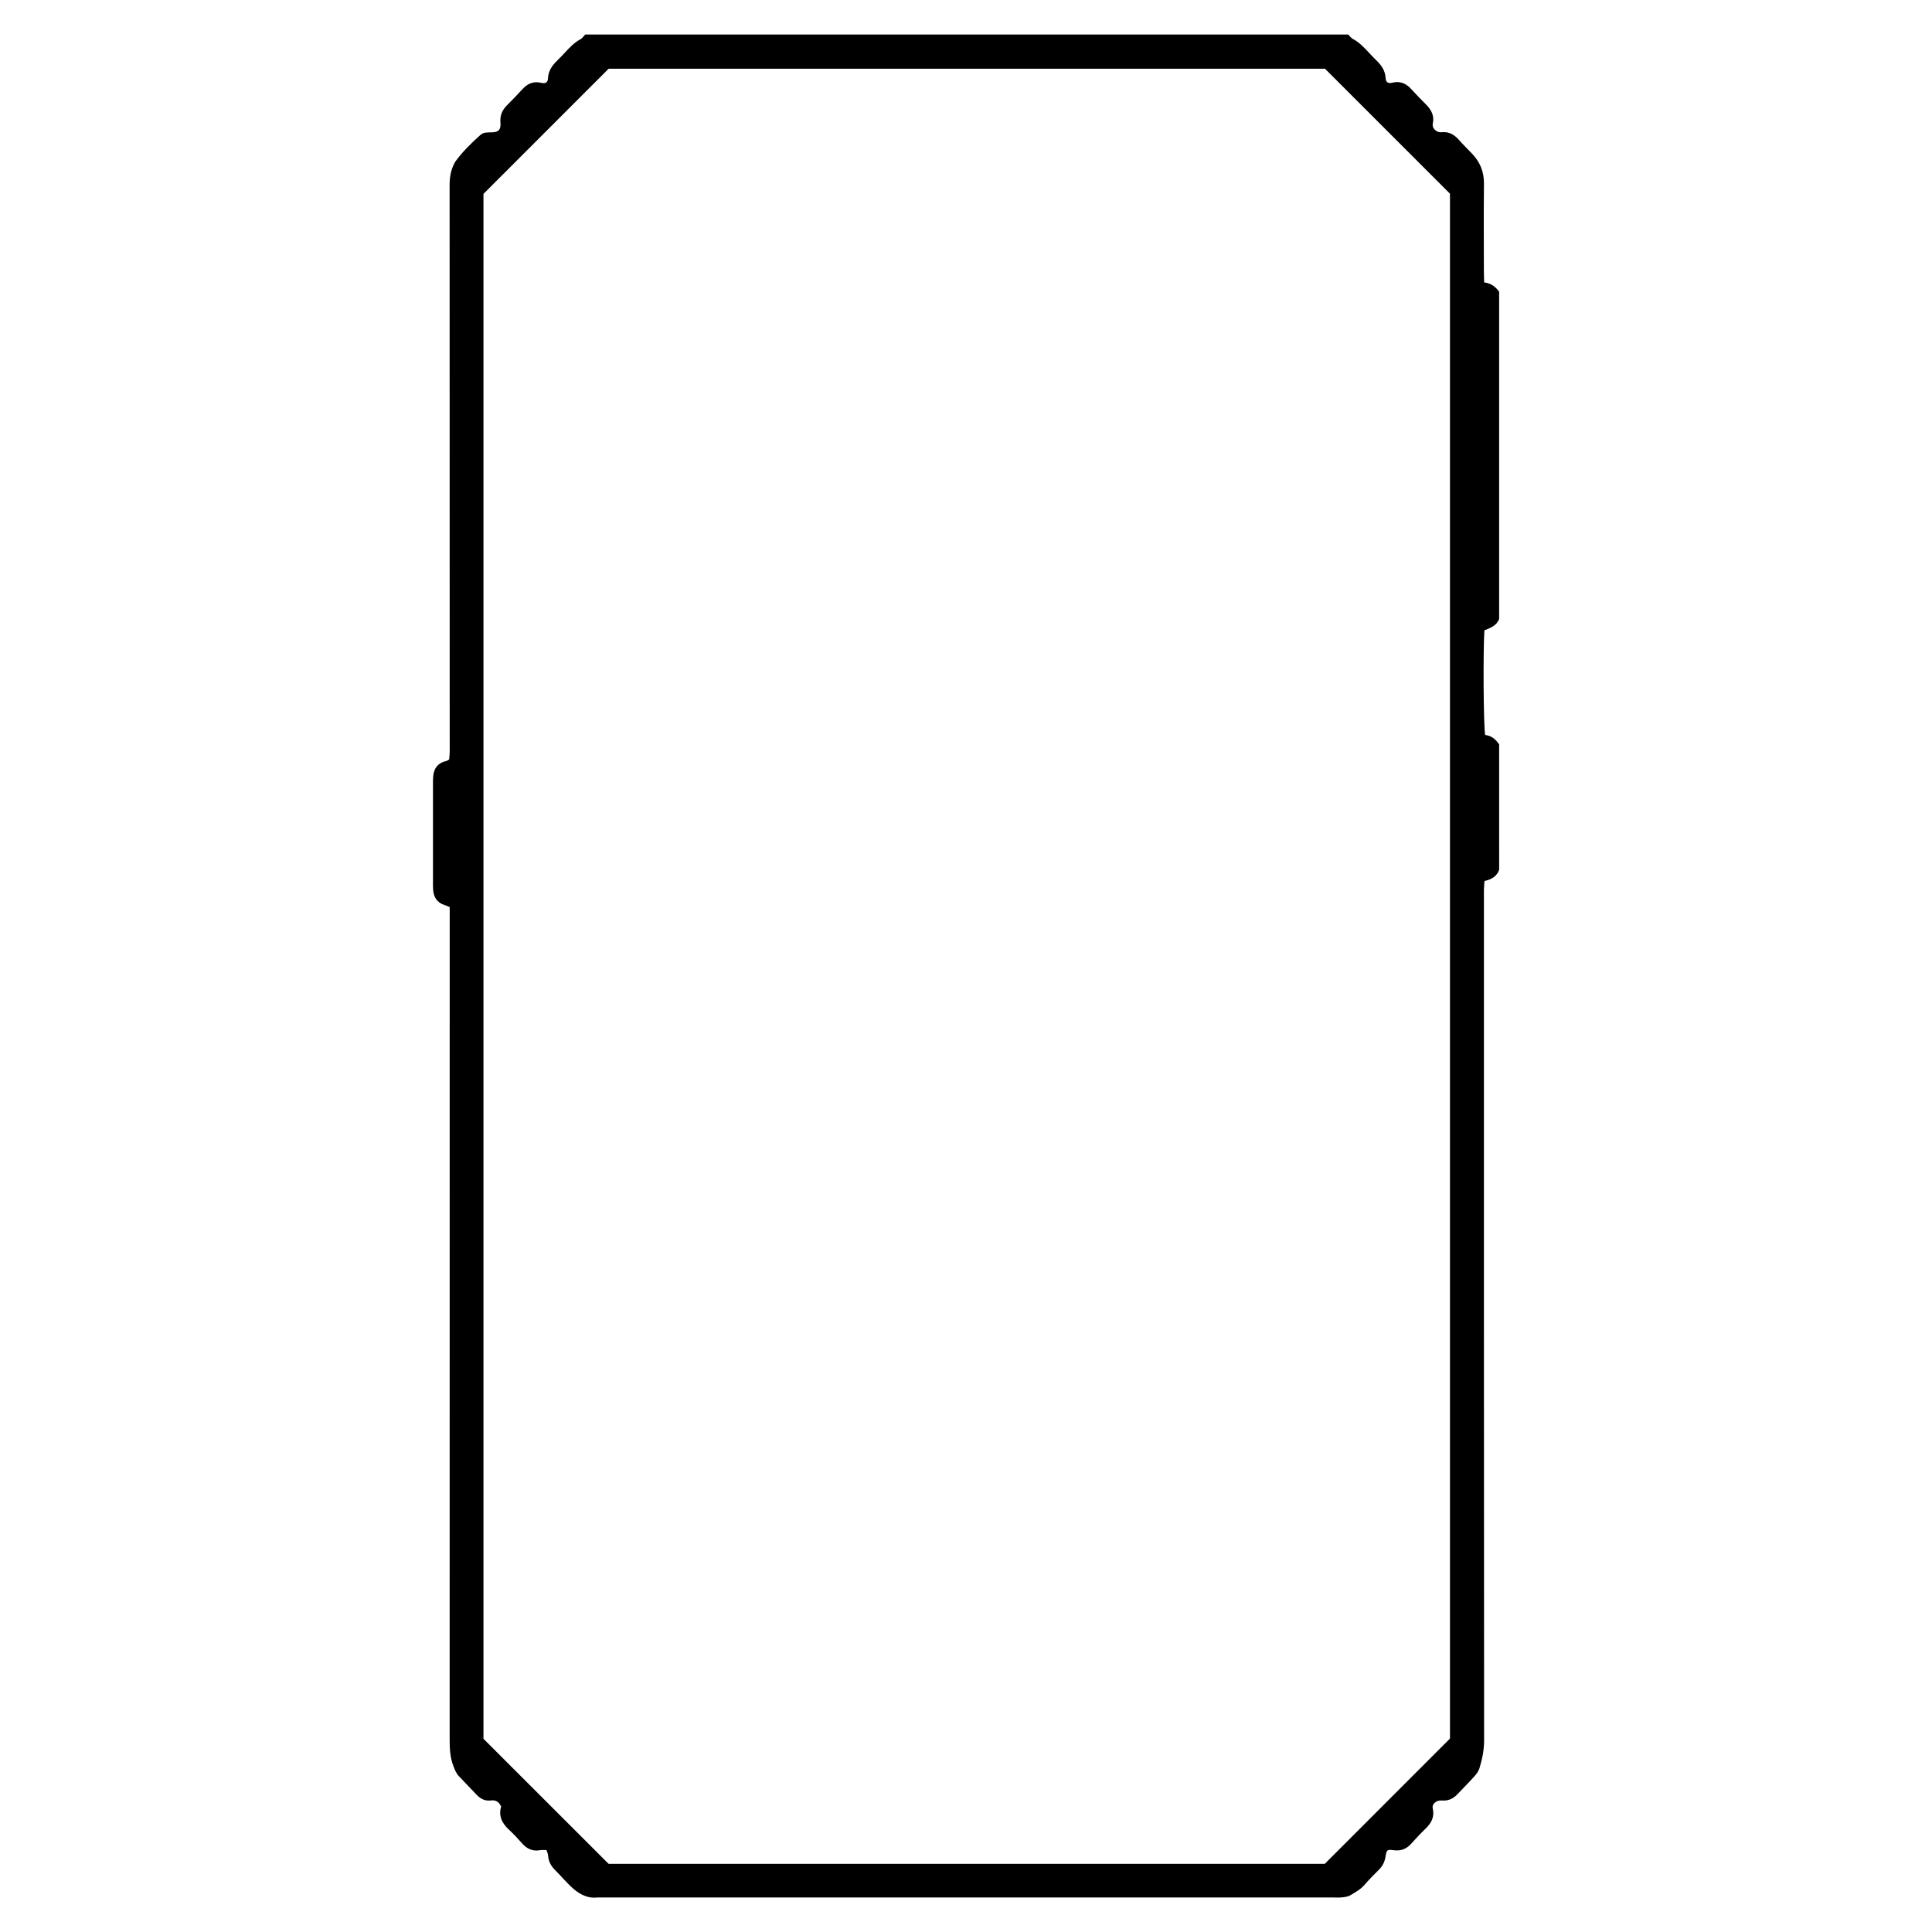 <?xml version="1.0" encoding="UTF-8"?>
<!-- Uploaded to: SVG Find, www.svgrepo.com, Generator: SVG Find Mixer Tools -->
<svg fill="#000000" width="800px" height="800px" version="1.1" viewBox="144 144 512 512" xmlns="http://www.w3.org/2000/svg">
 <path d="m541.29 374.5c-0.621 1.793-2.07 2.559-3.891 2.984-0.055 0.754-0.117 1.496-0.141 2.227-0.023 0.84-0.004 1.688-0.004 2.535 0 74.332-0.012 148.67 0.047 223.01 0 2.59-0.508 4.996-1.25 7.406-0.238 0.77-0.789 1.492-1.344 2.106-1.441 1.605-2.973 3.133-4.457 4.711-1.09 1.152-2.371 1.777-3.996 1.684-0.535-0.039-1.168 0-1.598 0.273-0.621 0.379-1.168 0.945-0.957 1.855 0.504 2.16-0.352 3.82-1.879 5.285-1.352 1.305-2.625 2.676-3.883 4.07-1.234 1.359-2.68 1.918-4.523 1.684-1.867-0.242-1.926-0.172-2.262 1.82-0.207 1.254-0.727 2.301-1.598 3.211-1.316 1.344-2.664 2.644-3.883 4.082-1.066 1.258-2.465 2.012-3.828 2.828-0.613 0.363-1.414 0.469-2.152 0.543-0.836 0.098-1.688 0.039-2.535 0.039-64.566 0.004-129.14 0.004-193.71 0.004-0.379 0-0.754-0.039-1.129 0-2.871 0.309-5.066-1.074-7.023-2.91-1.43-1.359-2.695-2.875-4.098-4.262-1.117-1.102-1.844-2.344-1.941-3.934-0.023-0.441-0.242-0.875-0.414-1.461-0.586 0-1.145-0.086-1.664 0.016-1.949 0.367-3.477-0.289-4.766-1.738-1.125-1.254-2.258-2.523-3.508-3.664-1.898-1.727-2.828-3.703-2.09-6.144-0.609-1.301-1.445-1.785-2.769-1.617-1.496 0.191-2.731-0.453-3.758-1.535-1.547-1.637-3.109-3.258-4.664-4.891-0.734-0.762-1.078-1.699-1.461-2.676-1.023-2.613-0.996-5.289-0.996-8.012 0.016-71.988 0.012-143.97 0.012-215.96v-3.691c-0.555-0.223-0.969-0.406-1.395-0.543-1.945-0.629-2.836-2.051-2.996-4-0.059-0.746-0.039-1.5-0.039-2.254v-25.625c0-0.746-0.012-1.5 0.055-2.246 0.18-1.949 1.094-3.359 3.062-3.93 0.18-0.051 0.367-0.082 0.539-0.145 0.168-0.074 0.312-0.188 0.629-0.371 0.047-0.527 0.121-1.164 0.141-1.805 0.023-0.848 0.004-1.691 0.004-2.535 0-49.273 0.004-98.551-0.023-147.82 0-2.125 0.316-4.09 1.328-5.945 0.047-0.086 0.07-0.176 0.125-0.25 1.93-2.676 4.281-4.961 6.715-7.152 0.797-0.719 1.895-0.672 2.953-0.68 1.828-0.02 2.519-0.73 2.352-2.578-0.168-1.84 0.434-3.289 1.699-4.566 1.391-1.395 2.769-2.805 4.098-4.266 1.371-1.527 2.949-2.207 5.023-1.715 1.113 0.262 1.723-0.109 1.77-1.152 0.09-2.051 1.145-3.508 2.539-4.836 0.68-0.645 1.316-1.34 1.949-2.023 1.273-1.379 2.562-2.731 4.262-3.617 0.434-0.297 0.75-0.793 1.133-1.176h202.2c0.383 0.383 0.711 0.883 1.152 1.125 1.703 0.883 2.984 2.238 4.258 3.606 0.641 0.684 1.281 1.375 1.949 2.023 1.379 1.328 2.457 2.766 2.555 4.82 0.047 1.066 0.656 1.465 1.738 1.199 2.066-0.516 3.652 0.16 5.023 1.668 1.266 1.379 2.562 2.731 3.891 4.051 1.402 1.395 2.293 2.969 1.859 5.019-0.215 1.008 0.293 1.641 1.02 2.106 0.359 0.227 0.891 0.316 1.324 0.273 1.984-0.215 3.394 0.699 4.637 2.109 1.055 1.195 2.191 2.312 3.293 3.457 2.195 2.246 3.301 4.863 3.269 8.062-0.086 7.672-0.031 15.355-0.023 23.035 0.004 1.02 0.051 2.031 0.082 3.144 1.812 0.195 3.012 1.16 3.965 2.453v86.746c-0.695 1.82-2.414 2.394-3.906 3.008-0.371 5.672-0.238 25.52 0.207 27.73 1.637 0.152 2.797 1.152 3.699 2.492 0.004 11.078 0.004 22.148 0.004 33.234zm-46.152-212.29h-189.84c-11.094 11.094-22.039 22.039-33.172 33.176v409.41c11.094 11.09 22.043 22.023 33.16 33.141h189.79c11.098-11.098 22.043-22.051 33.18-33.199v-409.41c-11.07-11.078-22.02-22.02-33.117-33.113z"/>
</svg>
